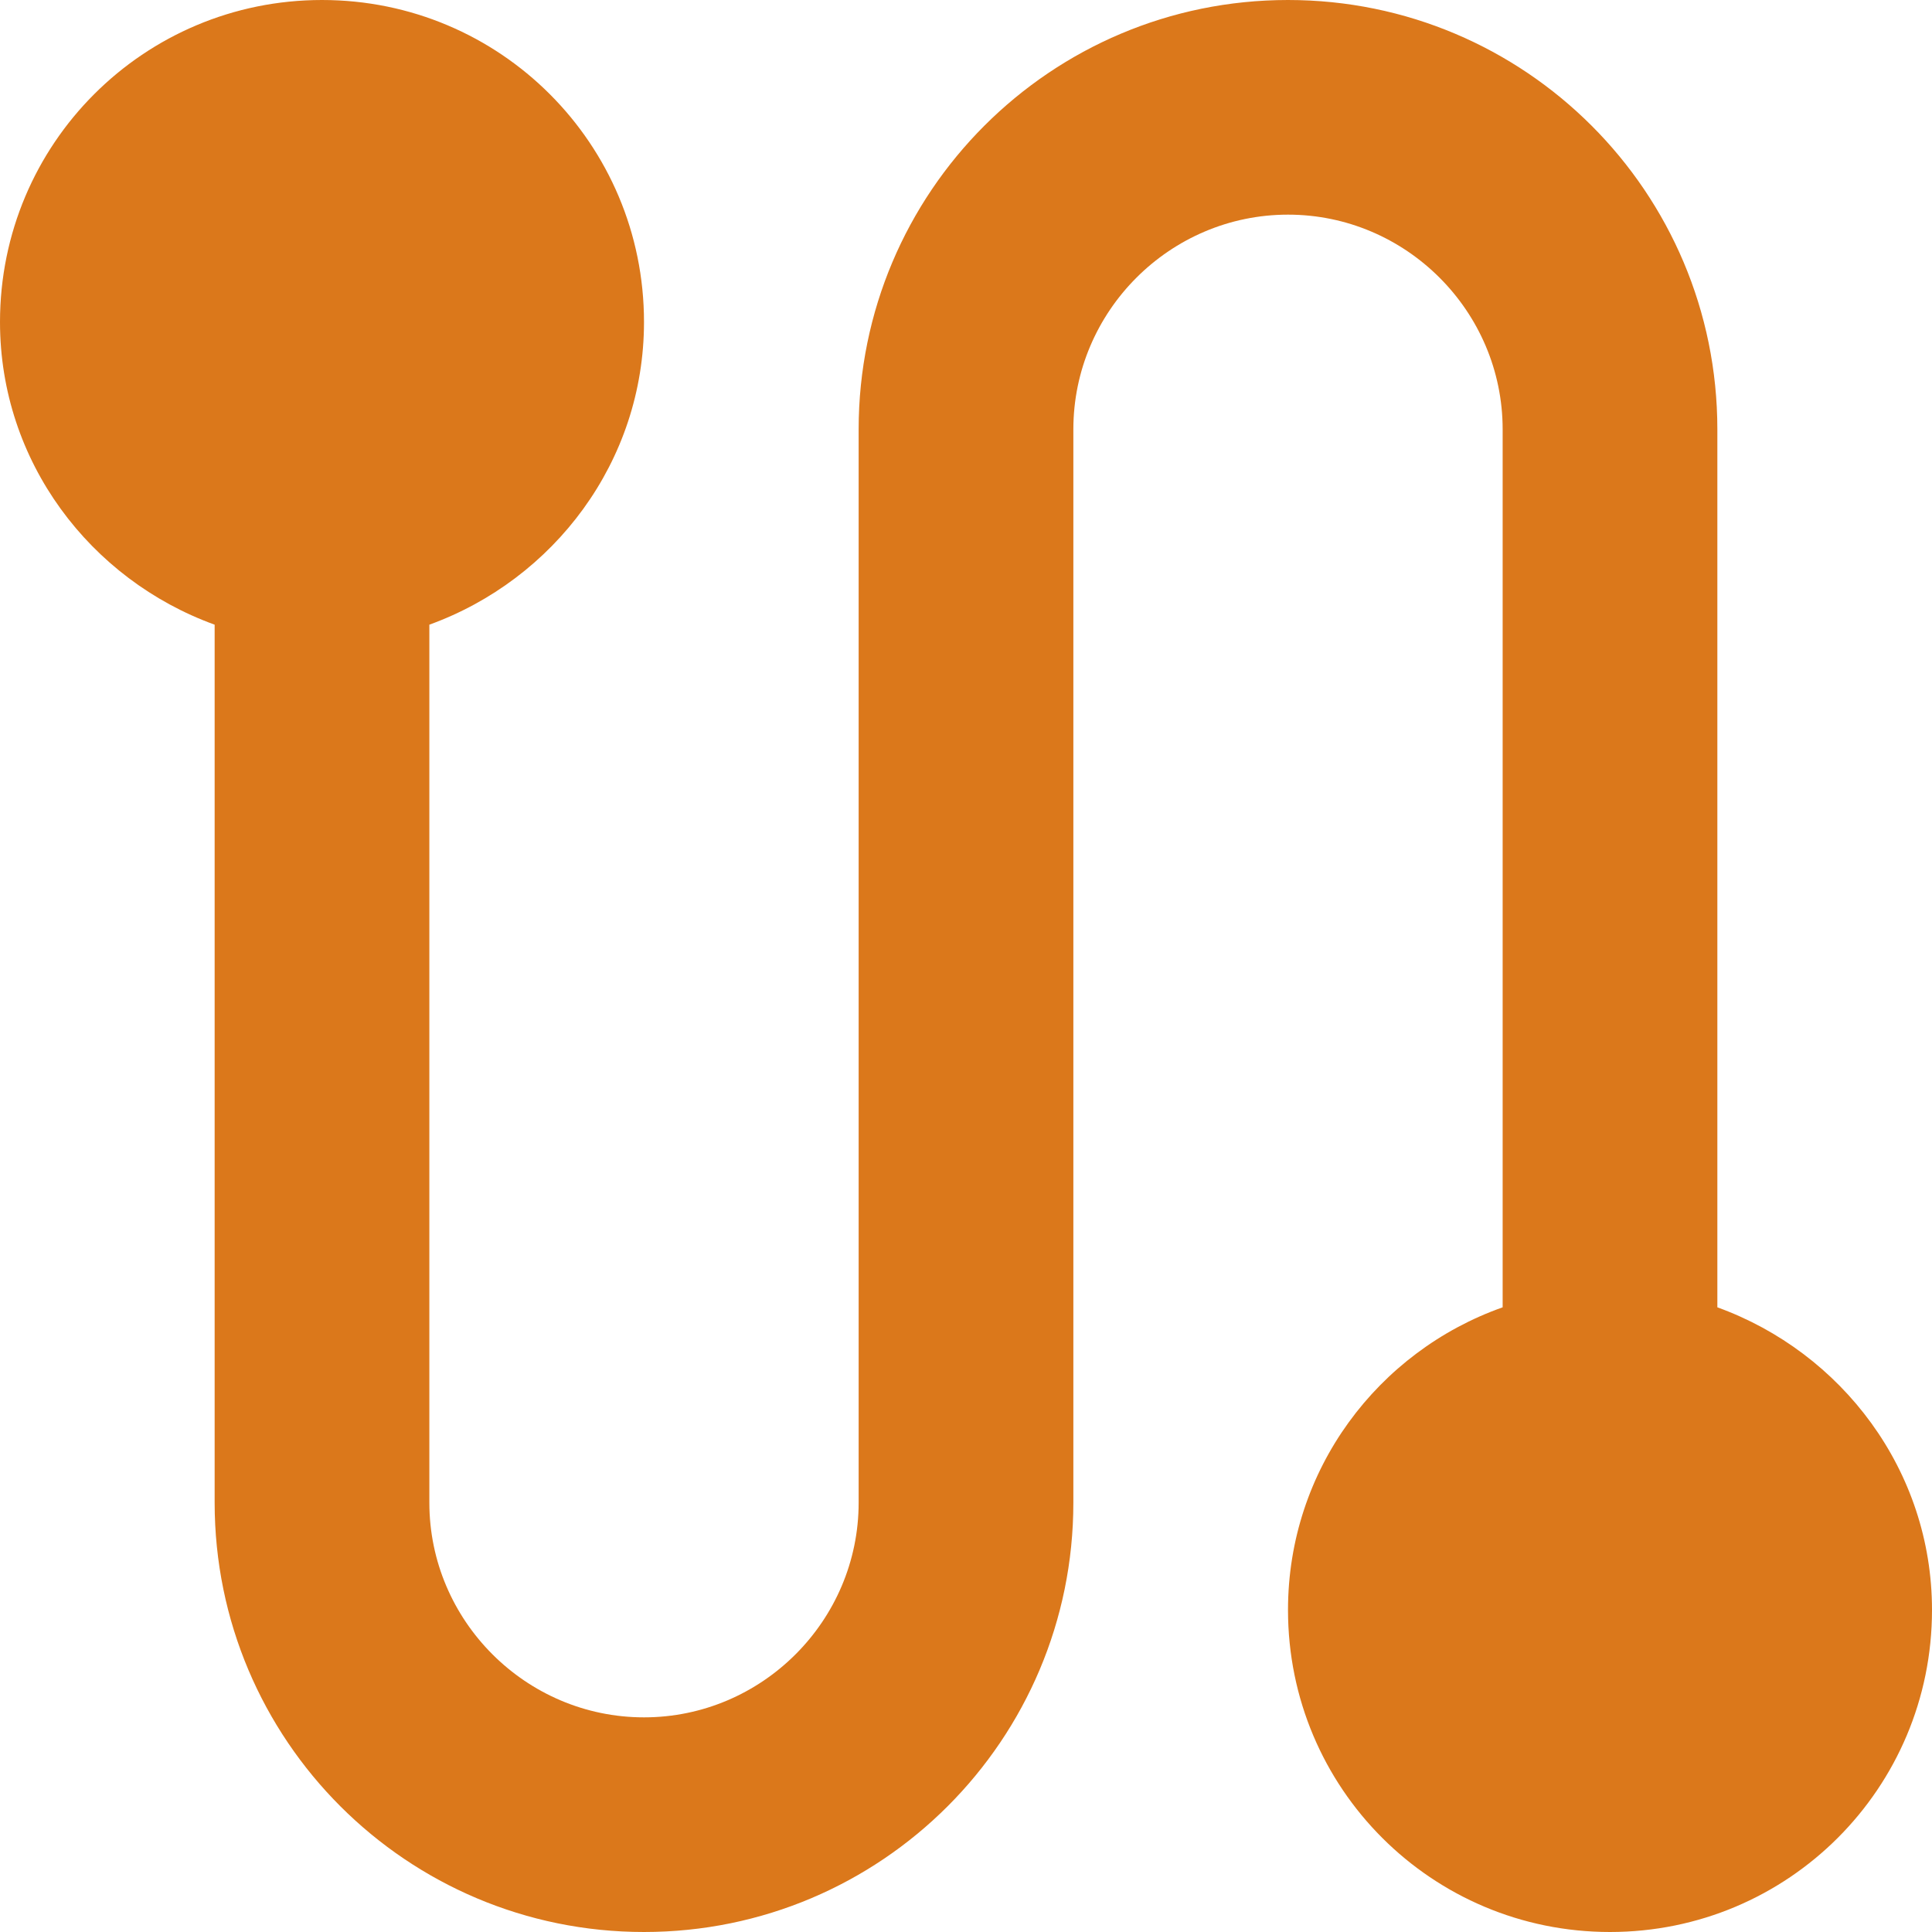 <?xml version="1.0" encoding="utf-8"?>
<svg xmlns="http://www.w3.org/2000/svg" fill="none" height="100%" overflow="visible" preserveAspectRatio="none" style="display: block;" viewBox="0 0 30 30" width="100%">
<path d="M26.667 20.3V6.667C26.667 2.983 23.683 0 20 0C16.317 0 13.333 2.983 13.333 6.667V23.333C13.333 25.167 11.833 26.667 10 26.667C8.167 26.667 6.667 25.167 6.667 23.333V9.7C8.6 9 10 7.167 10 5C10 2.233 7.767 0 5 0C2.233 0 0 2.233 0 5C0 7.167 1.4 9 3.333 9.7V23.333C3.333 27.017 6.317 30 10 30C13.683 30 16.667 27.017 16.667 23.333V6.667C16.667 4.833 18.167 3.333 20 3.333C21.833 3.333 23.333 4.833 23.333 6.667V20.3C21.4 20.983 20 22.817 20 25C20 27.767 22.233 30 25 30C27.767 30 30 27.767 30 25C30 22.833 28.6 21 26.667 20.3Z" fill="#DB781B" id="Vector"/>
</svg>